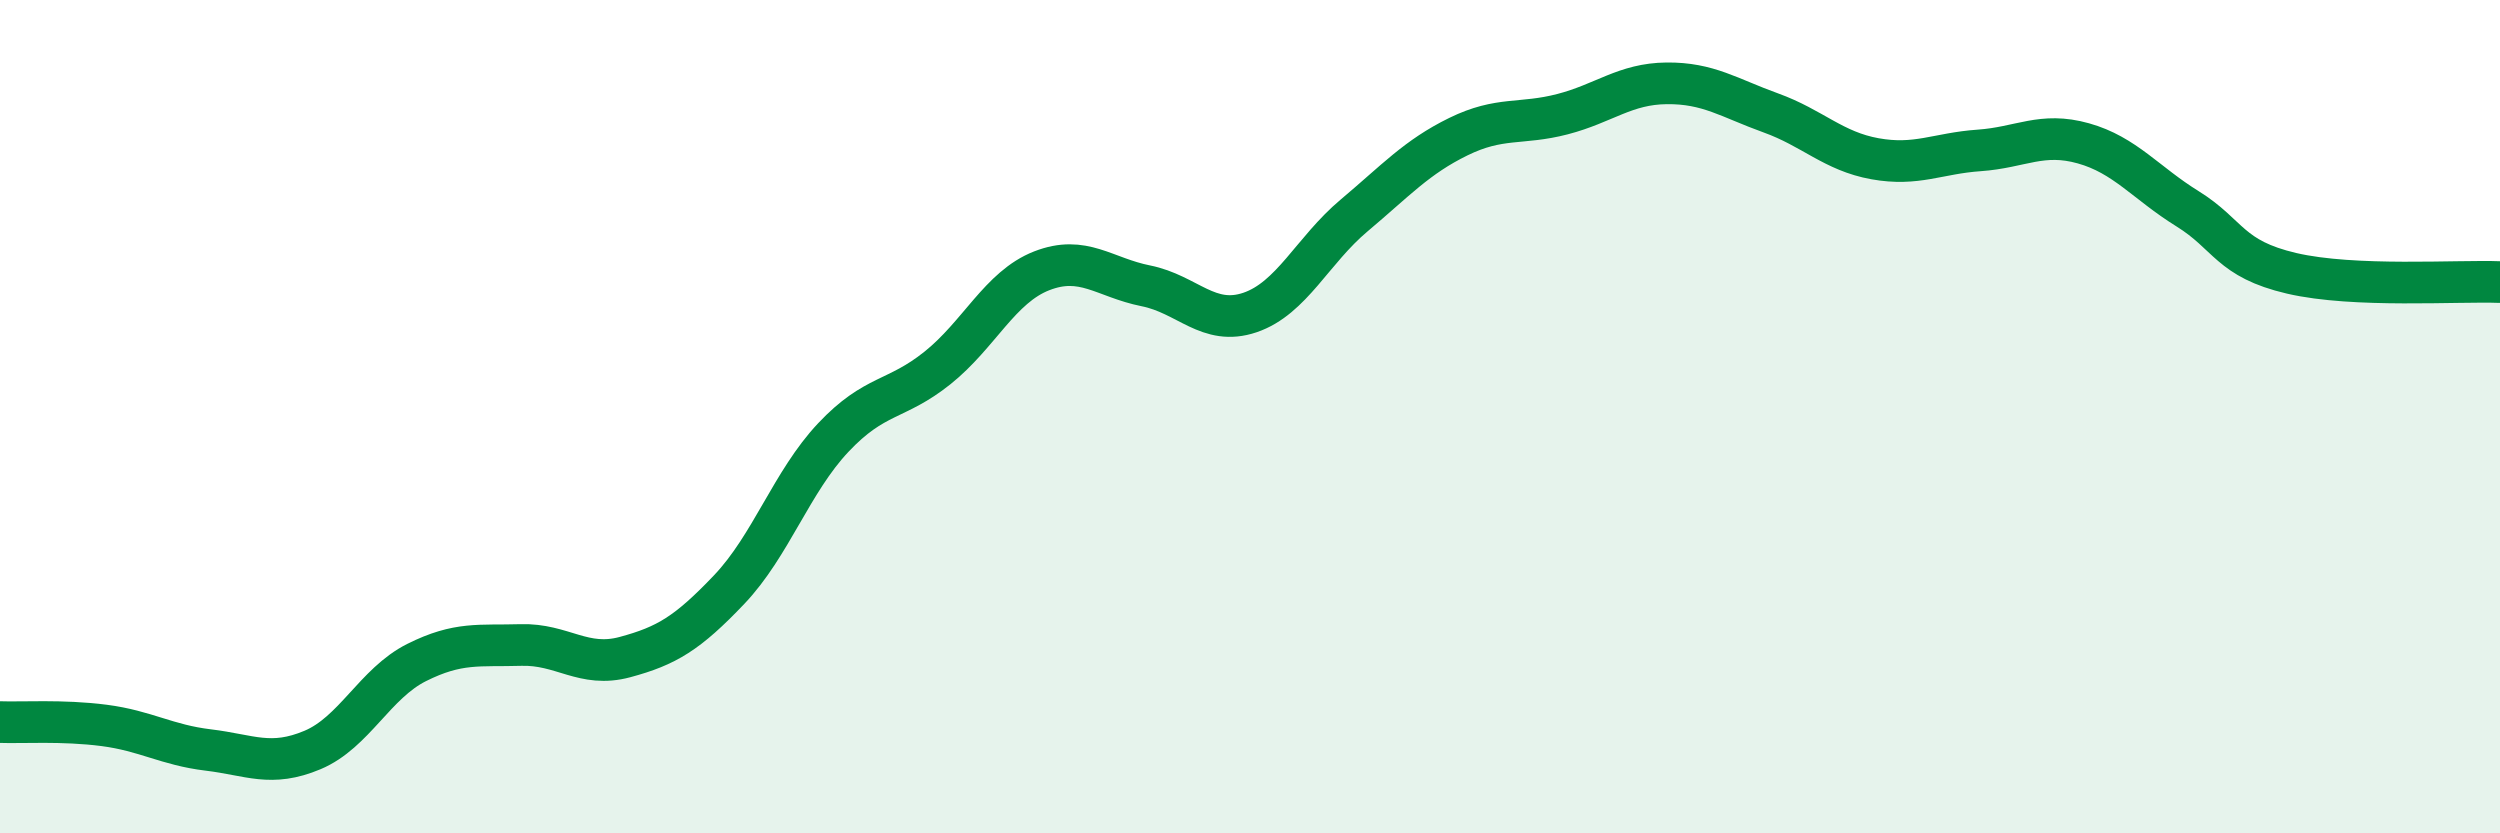 
    <svg width="60" height="20" viewBox="0 0 60 20" xmlns="http://www.w3.org/2000/svg">
      <path
        d="M 0,17.33 C 0.5,17.35 1.5,17.28 2.5,17.41 C 3.5,17.54 4,17.88 5,18 C 6,18.12 6.5,18.42 7.5,18 C 8.5,17.58 9,16.4 10,15.9 C 11,15.4 11.5,15.51 12.5,15.48 C 13.5,15.45 14,16.04 15,15.77 C 16,15.5 16.5,15.2 17.5,14.15 C 18.5,13.1 19,11.56 20,10.5 C 21,9.44 21.5,9.63 22.5,8.83 C 23.5,8.03 24,6.89 25,6.5 C 26,6.11 26.5,6.66 27.5,6.86 C 28.5,7.06 29,7.84 30,7.5 C 31,7.16 31.5,6.01 32.5,5.17 C 33.5,4.33 34,3.77 35,3.28 C 36,2.79 36.5,3 37.5,2.74 C 38.5,2.48 39,2.01 40,2 C 41,1.99 41.5,2.35 42.5,2.71 C 43.5,3.07 44,3.63 45,3.81 C 46,3.99 46.5,3.68 47.5,3.61 C 48.5,3.54 49,3.16 50,3.44 C 51,3.72 51.5,4.39 52.5,5.01 C 53.5,5.63 53.5,6.21 55,6.56 C 56.5,6.91 59,6.73 60,6.77L60 20L0 20Z"
        fill="#008740"
        opacity="0.1"
        stroke-linecap="round"
        stroke-linejoin="round"
      />
      <path
        d="M 0,17.33 C 0.5,17.35 1.5,17.28 2.5,17.41 C 3.5,17.54 4,17.88 5,18 C 6,18.12 6.5,18.42 7.5,18 C 8.5,17.58 9,16.4 10,15.9 C 11,15.4 11.5,15.51 12.5,15.48 C 13.5,15.45 14,16.04 15,15.77 C 16,15.5 16.5,15.2 17.5,14.15 C 18.5,13.1 19,11.56 20,10.5 C 21,9.44 21.5,9.63 22.5,8.83 C 23.5,8.03 24,6.89 25,6.5 C 26,6.11 26.5,6.66 27.5,6.86 C 28.5,7.06 29,7.84 30,7.5 C 31,7.16 31.5,6.01 32.5,5.17 C 33.5,4.33 34,3.77 35,3.28 C 36,2.79 36.5,3 37.5,2.74 C 38.5,2.48 39,2.01 40,2 C 41,1.99 41.5,2.35 42.5,2.71 C 43.5,3.07 44,3.63 45,3.81 C 46,3.99 46.5,3.68 47.5,3.61 C 48.5,3.54 49,3.16 50,3.44 C 51,3.72 51.5,4.39 52.5,5.01 C 53.5,5.63 53.5,6.21 55,6.56 C 56.5,6.91 59,6.73 60,6.77"
        stroke="#008740"
        stroke-width="1"
        fill="none"
        stroke-linecap="round"
        stroke-linejoin="round"
      />
    </svg>
  